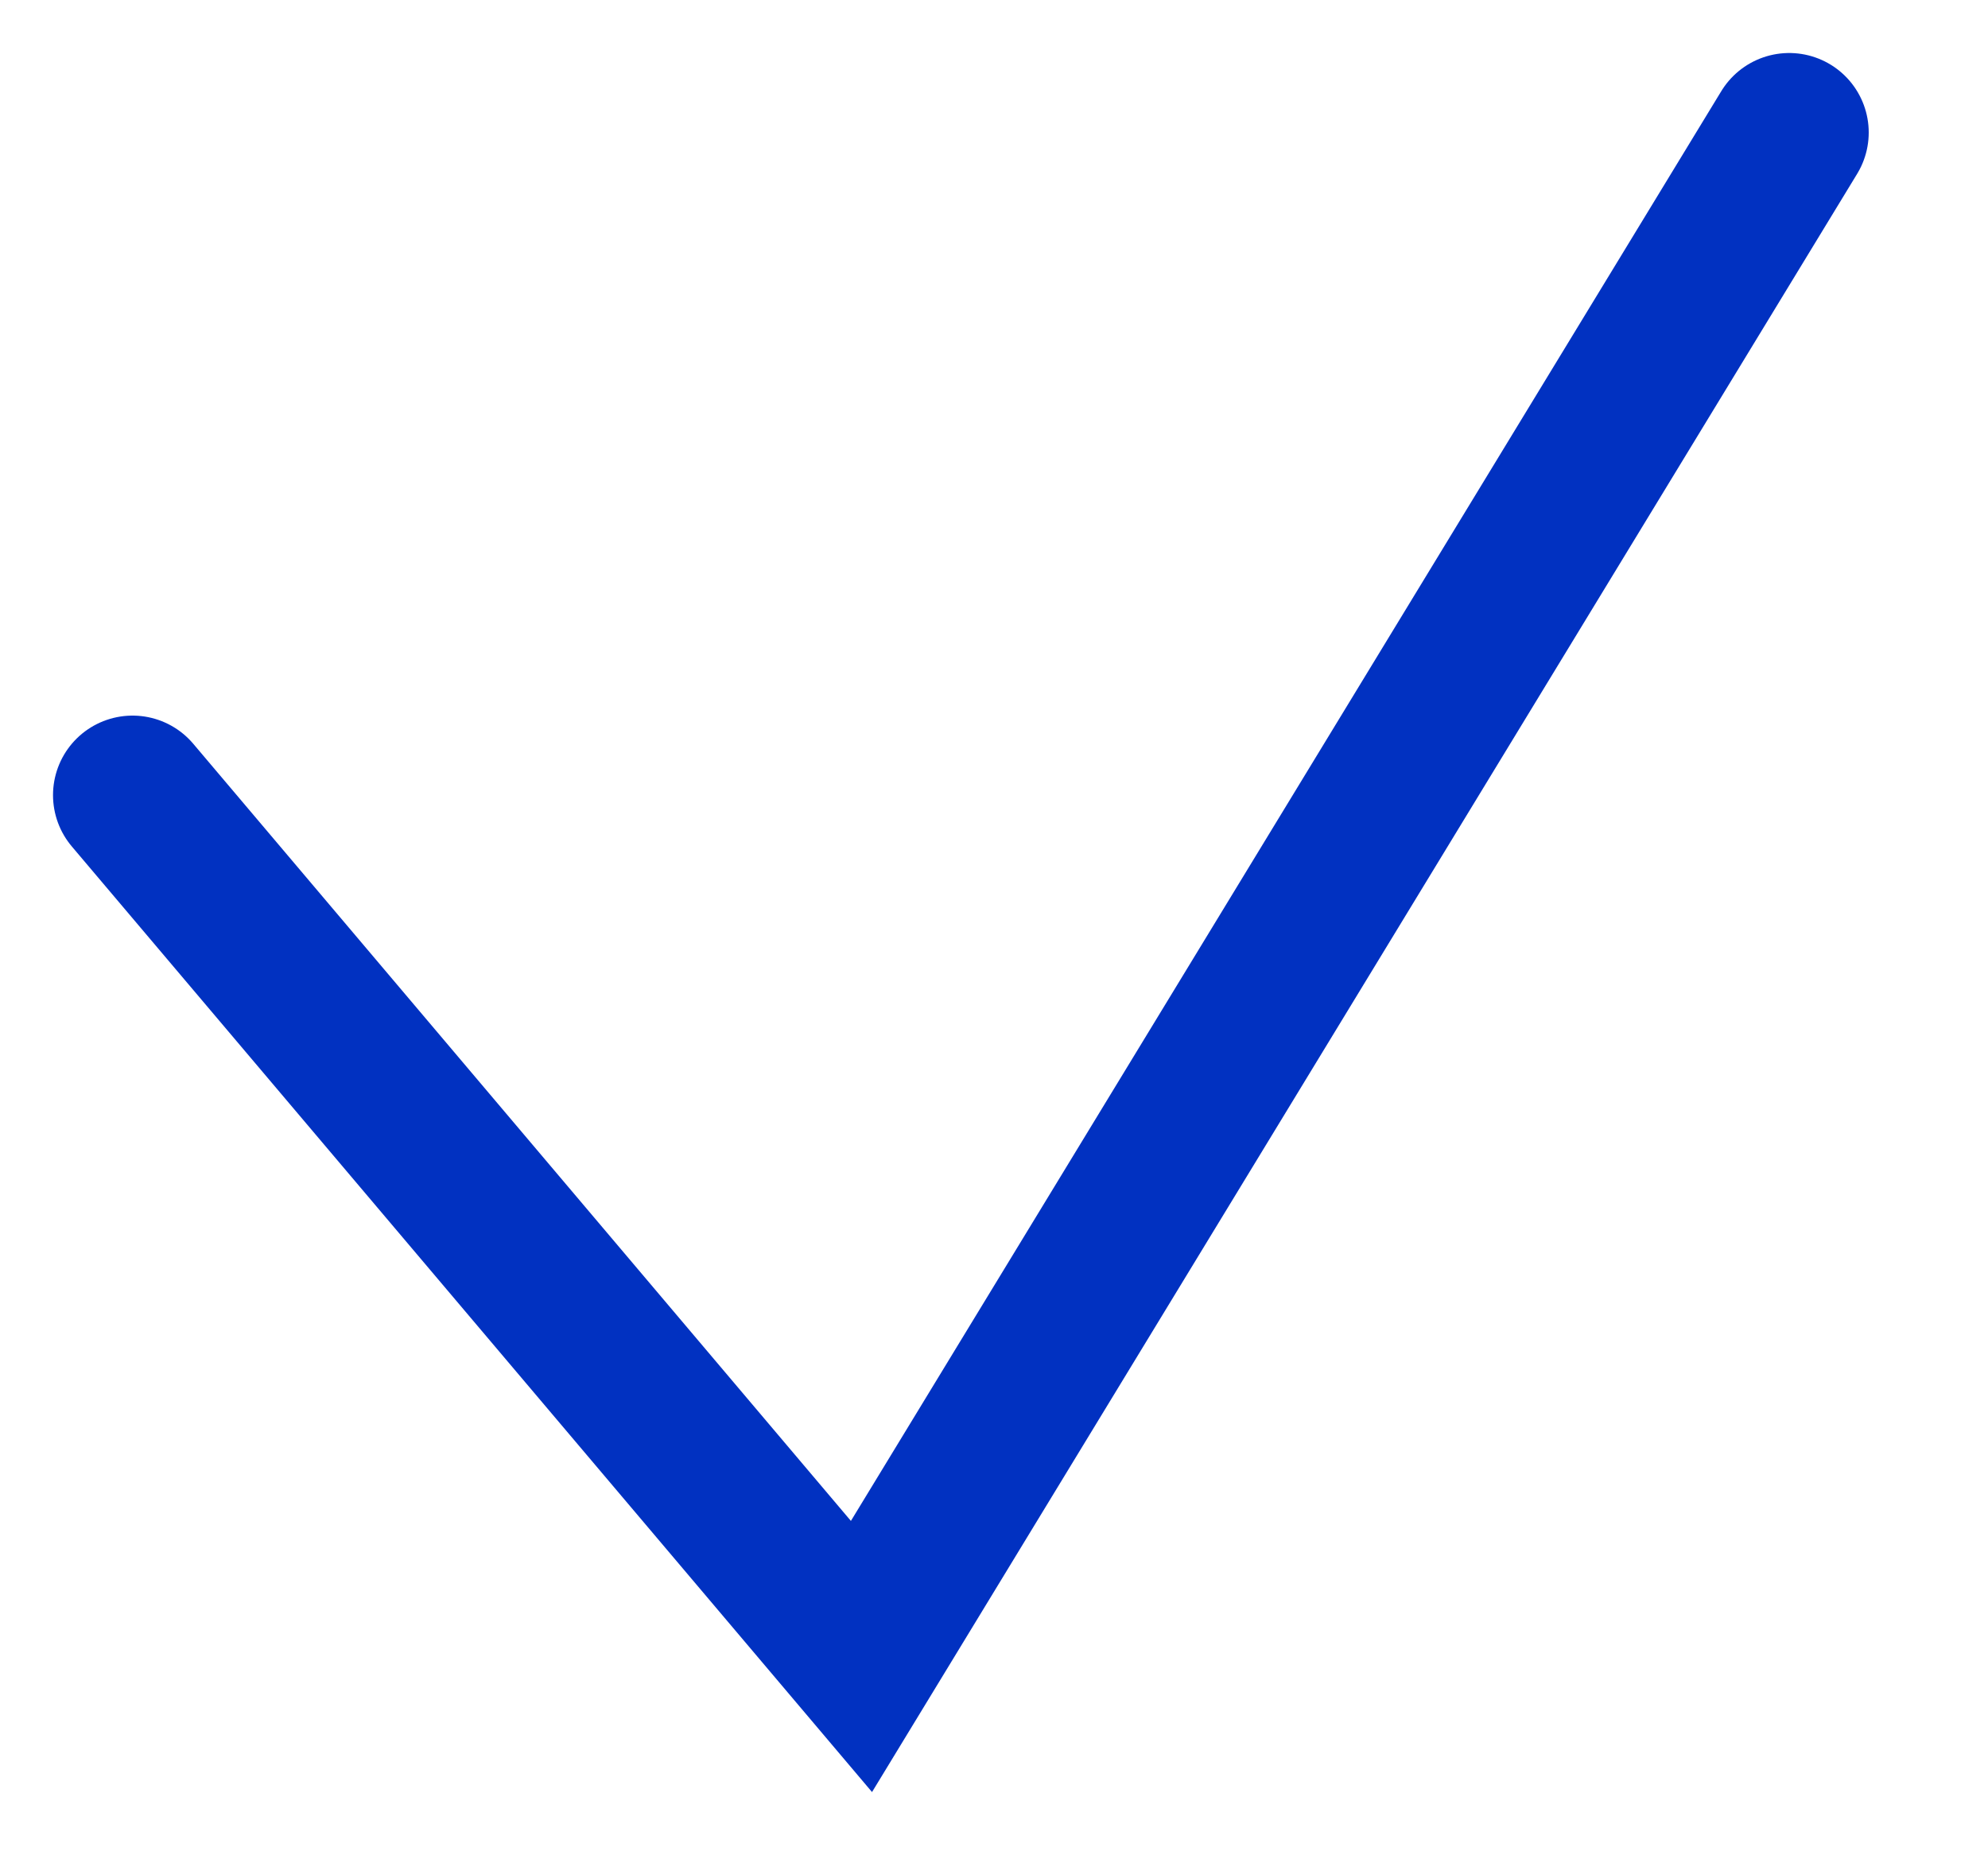 <?xml version="1.0" encoding="UTF-8"?> <svg xmlns="http://www.w3.org/2000/svg" width="15" height="14" viewBox="0 0 15 14" fill="none"> <path d="M1 6L6.5 12.5L13.5 1" stroke="#0131C1" stroke-width="1.2" stroke-linecap="round"></path> </svg> 
